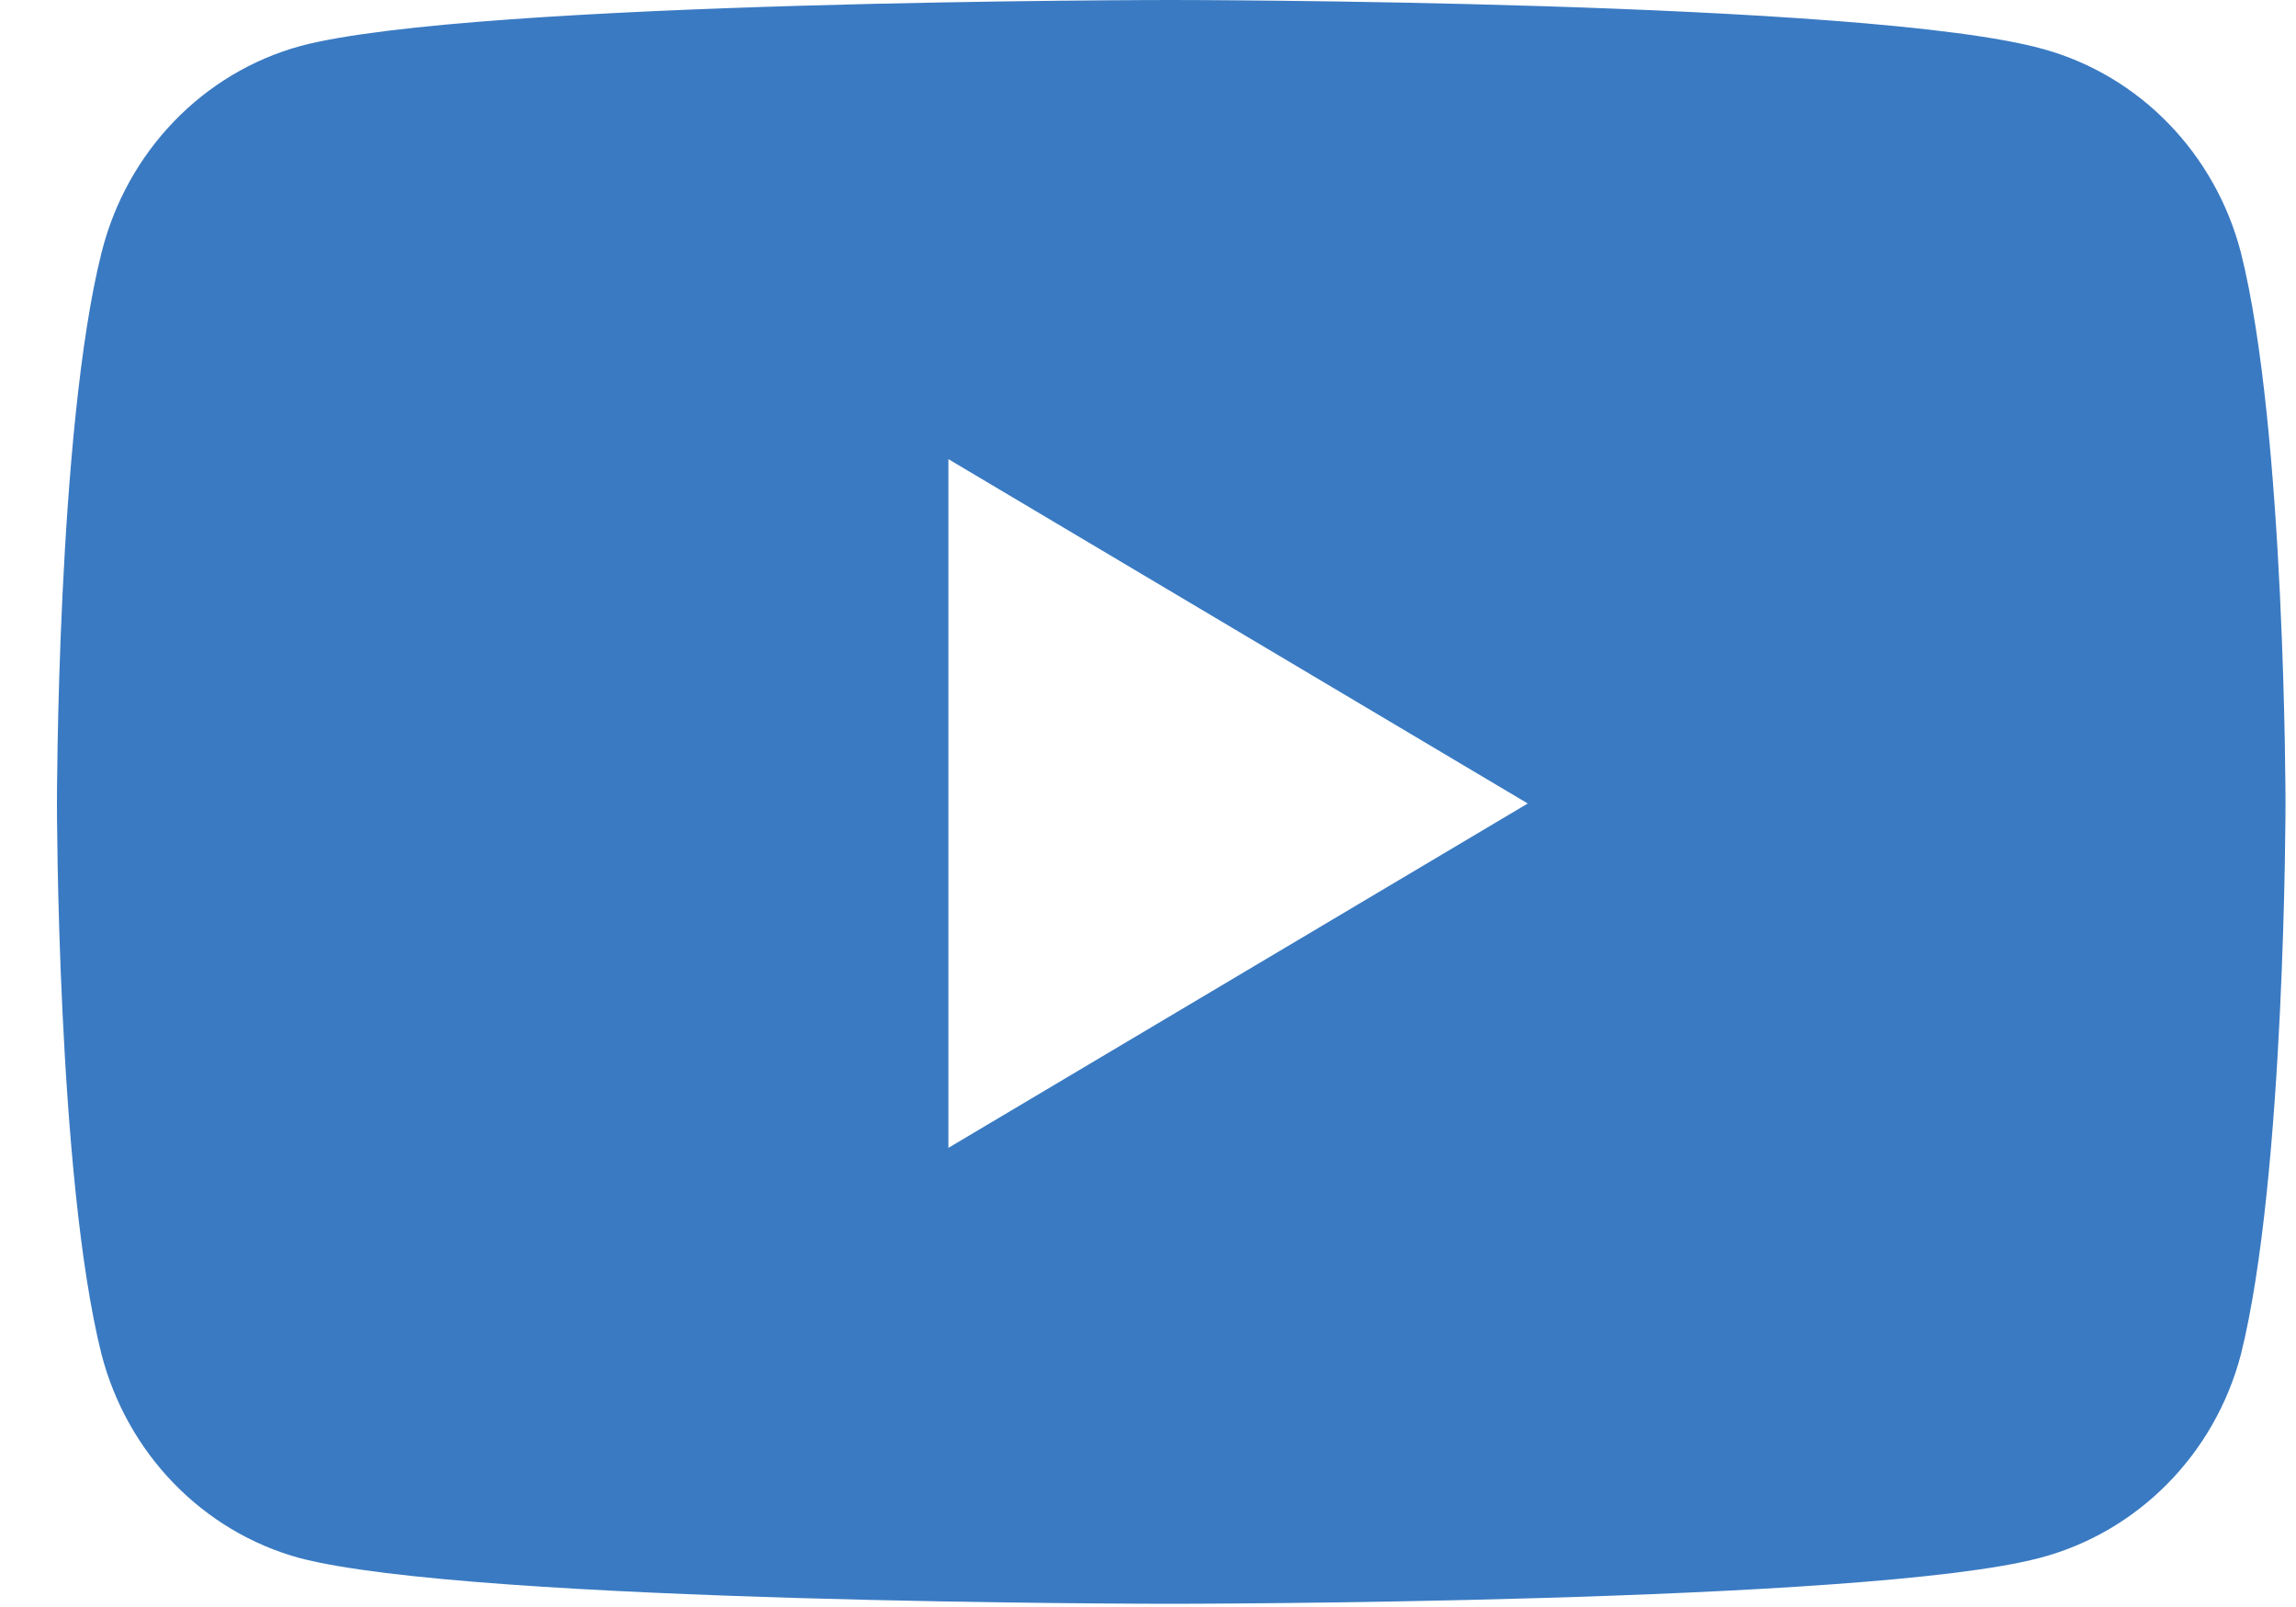 <svg width="30" height="21" viewBox="0 0 30 21" fill="none" xmlns="http://www.w3.org/2000/svg">
<path d="M29.28 3.3C28.943 2.004 27.958 0.99 26.701 0.642C24.412 7.15256e-08 15.303 0 15.303 0C15.303 0 6.195 -2.86102e-07 3.93 0.6C2.654 0.948 1.658 1.98 1.327 3.3C0.744 5.616 0.744 10.5 0.744 10.5C0.744 10.5 0.744 15.384 1.327 17.7C1.664 18.996 2.648 20.01 3.906 20.358C6.172 20.958 15.28 20.958 15.28 20.958C15.28 20.958 24.389 20.958 26.654 20.358C27.929 20.022 28.937 19.008 29.28 17.7C29.863 15.366 29.863 10.5 29.863 10.5C29.863 10.5 29.863 5.616 29.28 3.3ZM12.392 15V6L19.962 10.5L12.392 15Z" fill="#3A7AC2"/>
</svg>
